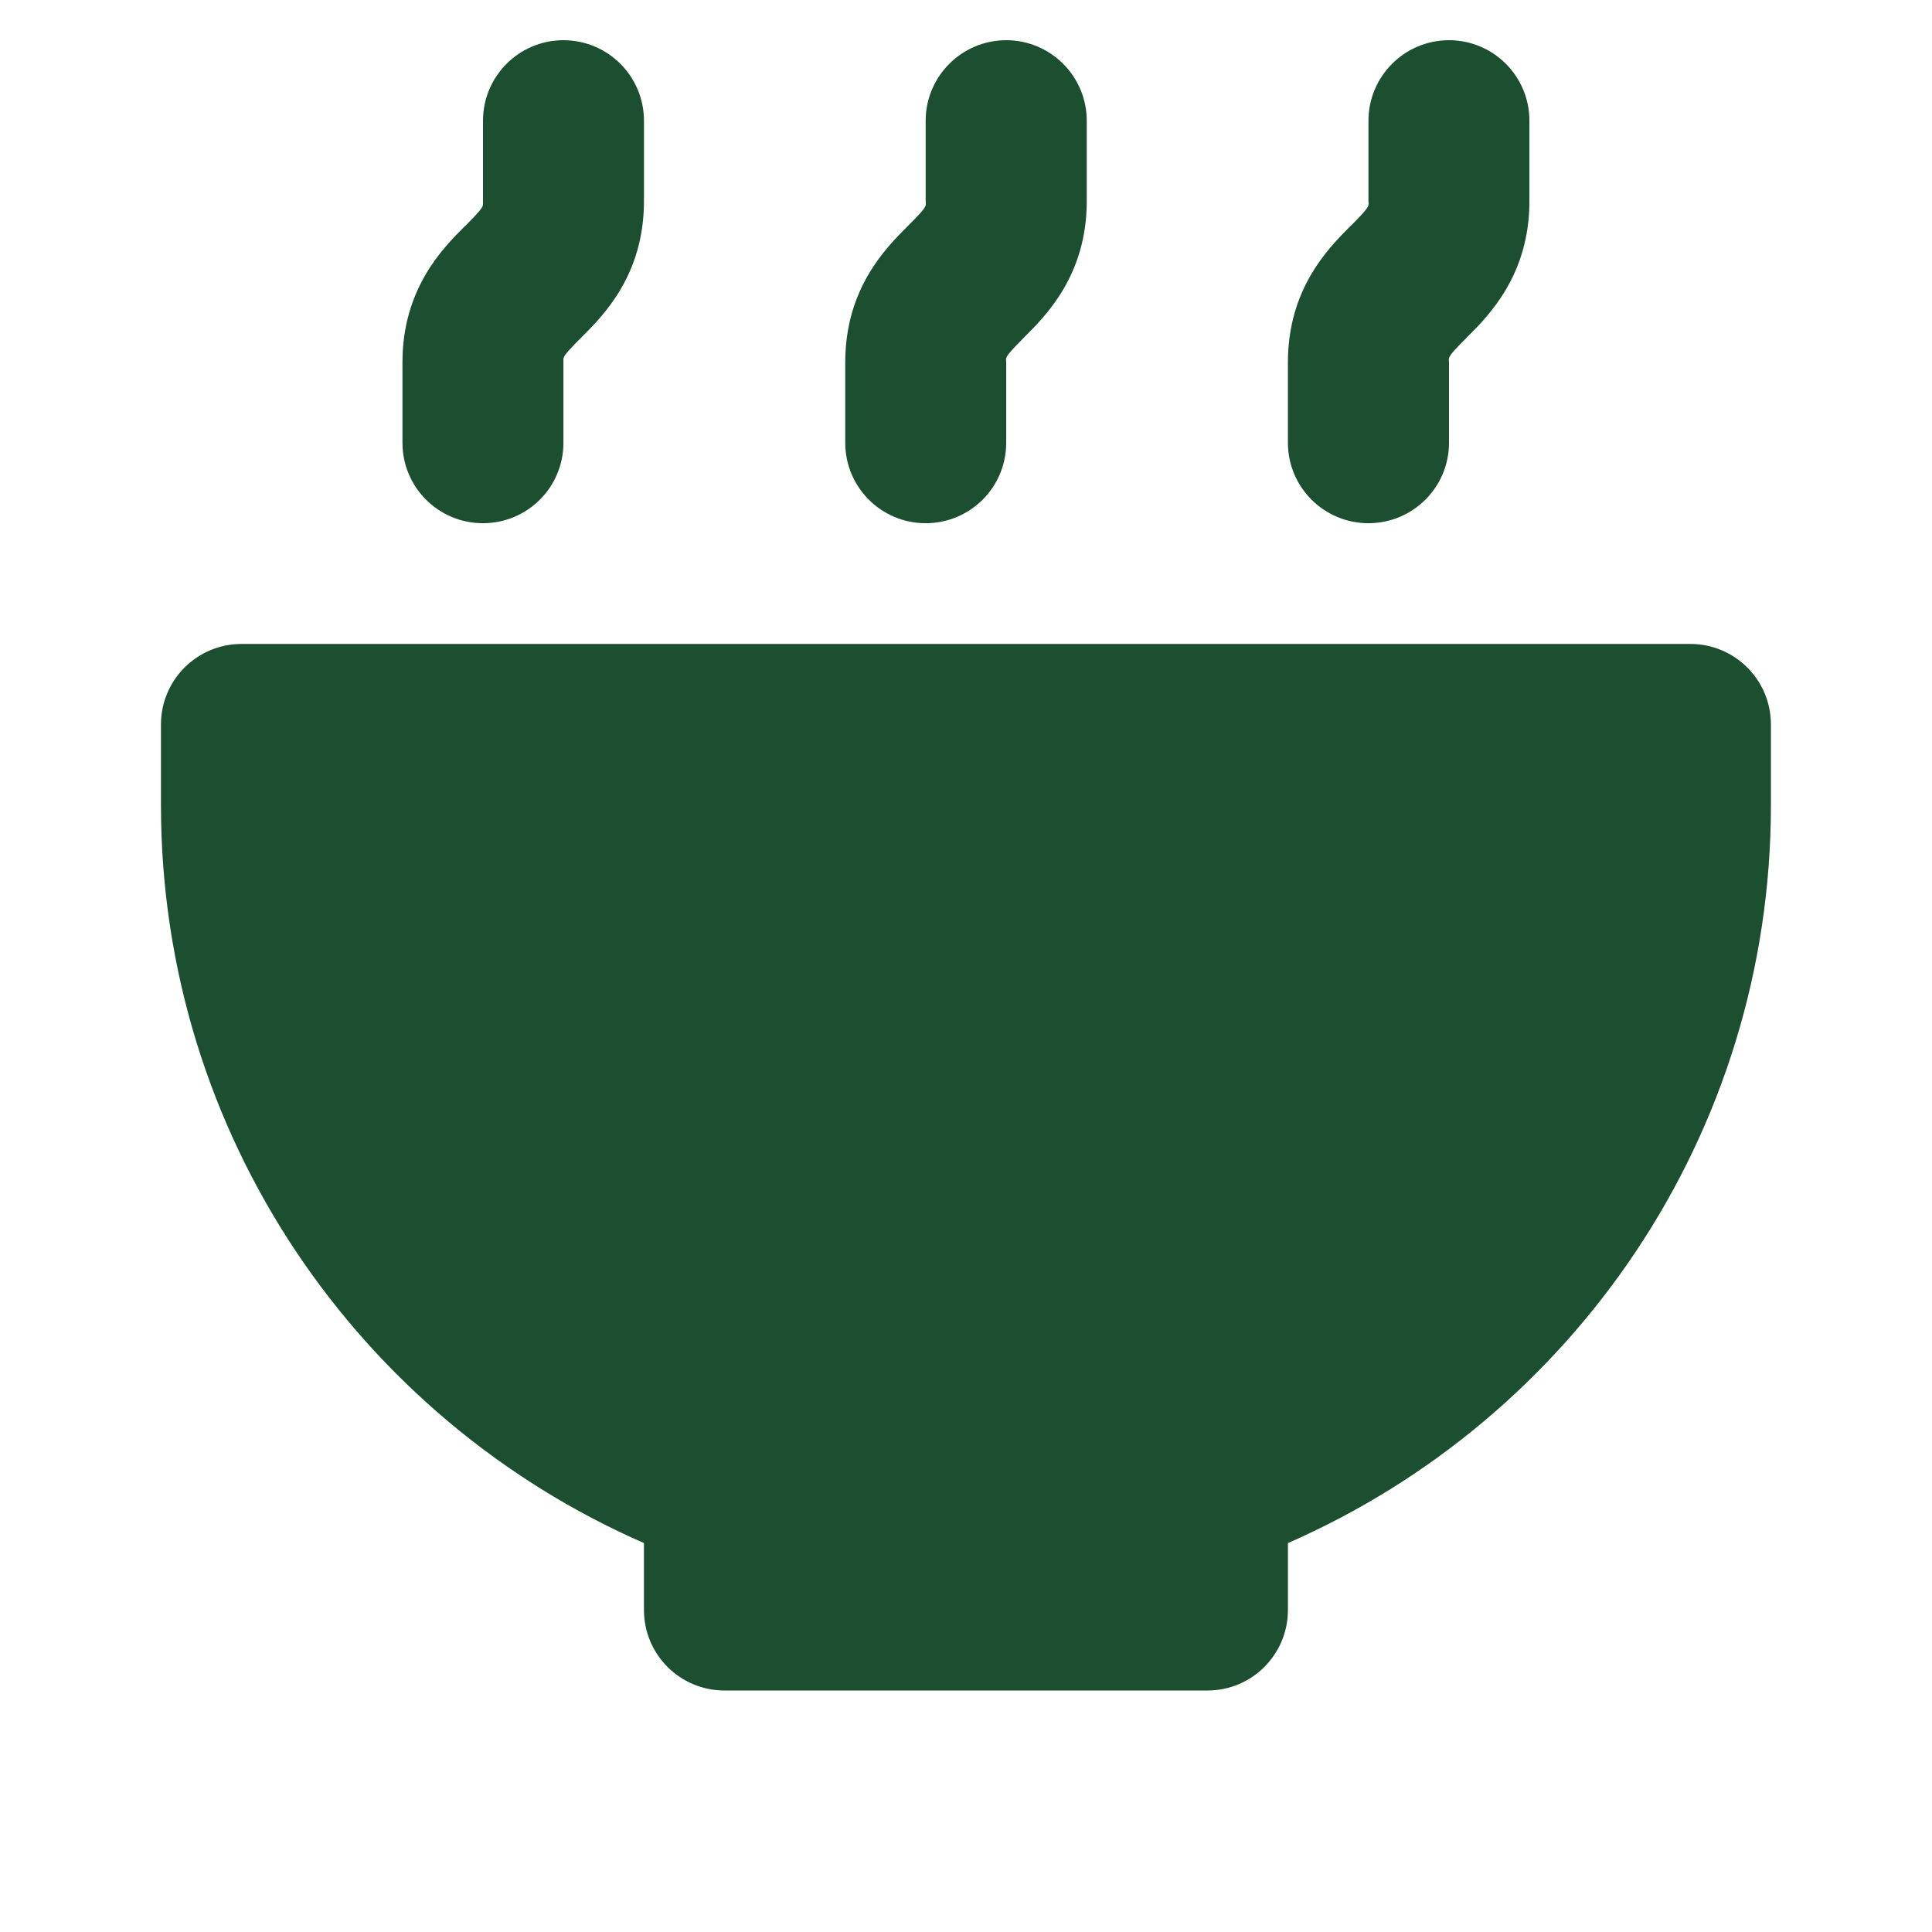 <svg width="16" height="16" viewBox="0 0 16 16" fill="none" xmlns="http://www.w3.org/2000/svg">
<path d="M5.333 1C5.333 0.632 5.035 0.333 4.666 0.333C4.298 0.333 4 0.632 4 1V1.667C4 1.671 4 1.675 4 1.679C4.002 1.708 4.003 1.72 3.862 1.862L3.848 1.875C3.67 2.053 3.333 2.389 3.333 3V3.667C3.333 4.035 3.631 4.333 4 4.333C4.368 4.333 4.666 4.035 4.666 3.667V3C4.666 2.995 4.666 2.991 4.666 2.988C4.664 2.959 4.663 2.946 4.804 2.805L4.818 2.791C4.996 2.614 5.333 2.277 5.333 1.667V1ZM1.333 6C1.333 5.632 1.631 5.333 2 5.333H14C14.368 5.333 14.666 5.632 14.666 6V6.667C14.666 9.4 13.021 11.75 10.666 12.779V13.333C10.666 13.702 10.368 14 10 14H6C5.631 14 5.333 13.702 5.333 13.333V12.779C2.978 11.75 1.333 9.4 1.333 6.667V6ZM12 0.333C12.368 0.333 12.666 0.632 12.666 1V1.667C12.666 2.277 12.329 2.614 12.151 2.791L12.138 2.805C11.996 2.946 11.997 2.959 11.999 2.988C11.999 2.991 12 2.995 12 3V3.667C12 4.035 11.701 4.333 11.333 4.333C10.965 4.333 10.666 4.035 10.666 3.667V3C10.666 2.389 11.004 2.053 11.181 1.875L11.195 1.862C11.336 1.72 11.335 1.708 11.334 1.679C11.333 1.675 11.333 1.671 11.333 1.667V1C11.333 0.632 11.632 0.333 12 0.333ZM9 1C9 0.632 8.701 0.333 8.333 0.333C7.965 0.333 7.666 0.632 7.666 1V1.667C7.666 1.671 7.667 1.675 7.667 1.679C7.669 1.708 7.67 1.72 7.528 1.862L7.515 1.875C7.337 2.053 7 2.389 7 3V3.667C7 4.035 7.298 4.333 7.666 4.333C8.035 4.333 8.333 4.035 8.333 3.667V3C8.333 2.995 8.333 2.991 8.332 2.988C8.33 2.959 8.33 2.946 8.471 2.805L8.484 2.791C8.662 2.614 9 2.277 9 1.667V1Z" fill="#1B4F30"/>
</svg>
